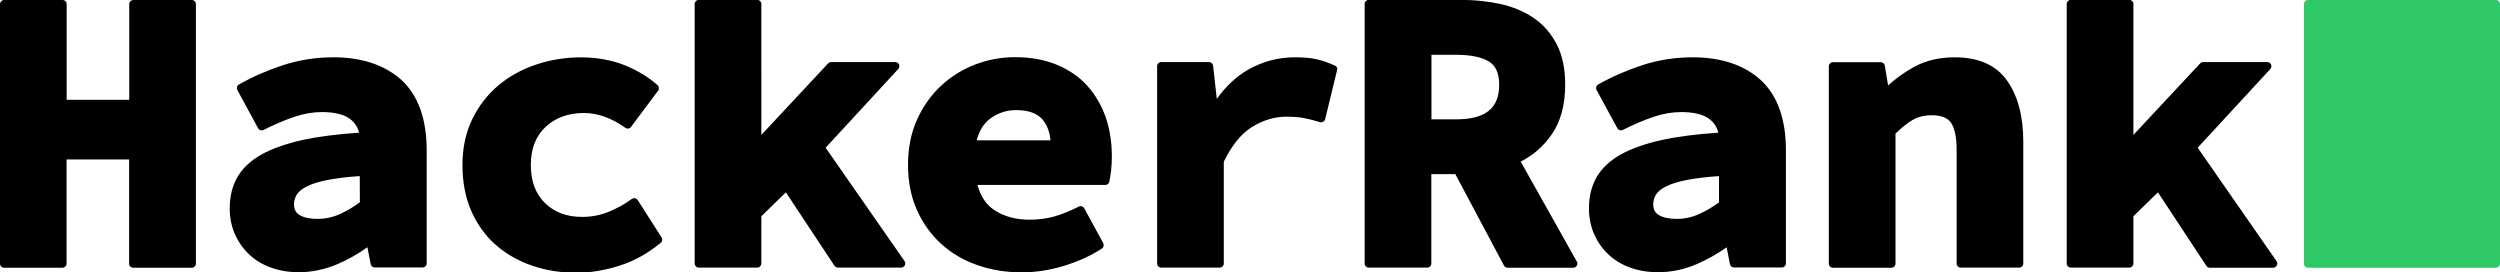 <svg xmlns="http://www.w3.org/2000/svg" viewBox="0 0 1893.7 206.3">
<path fill="#000000" d="M145.3 0H101c-1.7 0-3.1 1.4-3.1 3.1v72.5H50.5V3.1c0-1.7-1.4-3.1-3.1-3.1H3.1C1.4 0 0 1.4 0 3.1v196.6c0 1.7 1.4 3.1 3.1 3.1h44.2c1.7 0 3.1-1.4 3.1-3.1v-78.9h47.4v78.9c0 1.7 1.4 3.1 3.1 3.1h44.4c1.7 0 3.1-1.4 3.1-3.1V3.1c0-1.7-1.4-3.1-3.1-3.1zm107.2 43.4c-13.1 0-25.9 2-37.9 5.9-11.9 3.9-23.2 8.8-33.6 14.7-1.5.8-2 2.7-1.2 4.2l15.7 28.9c.8 1.5 2.7 2.1 4.2 1.3 8.2-4.1 16.1-7.5 23.3-9.9 7-2.4 14-3.6 20.8-3.6 9.5 0 16.6 1.7 21.2 5.1 3.6 2.7 5.9 6.1 7 10.5-16.3 1.1-30.5 2.9-42.2 5.4-12.7 2.8-23.3 6.5-31.5 11-8.4 4.7-14.6 10.5-18.5 17.3S174 149 174 157.9c0 6.8 1.3 13.2 3.7 19 2.5 5.8 6 10.9 10.5 15.3s10 7.9 16.5 10.3c6.4 2.4 13.6 3.7 21.6 3.7 10 0 19.9-2.1 29.3-6.1 8.1-3.5 15.7-7.8 22.7-12.8l2.5 12.8c.3 1.5 1.6 2.5 3.1 2.5h36.2c1.7 0 3.1-1.4 3.1-3.1v-85.6c0-23.7-6.4-41.6-19.1-53.3-12.7-11.4-30-17.2-51.6-17.2zm20.1 109.8c-4.7 3.5-9.6 6.4-14.8 8.8-5.4 2.5-11.2 3.8-17.4 3.8-5.8 0-10.4-1-13.6-3-2.8-1.7-4.1-4.3-4.1-8 0-2.6.7-5.1 2.1-7.4s4-4.4 7.6-6.2c4-2 9.5-3.7 16.4-5 6.4-1.2 14.3-2.2 23.7-2.8l.1 19.8zm210.5-1.6c-.5-.7-1.2-1.2-2.1-1.4-.8-.2-1.7 0-2.4.5-5 3.7-10.8 6.9-17.2 9.6-6.2 2.6-13.1 4-20.5 4-11.7 0-20.9-3.5-28.1-10.5-7.2-7.1-10.7-16.5-10.7-28.8s3.6-21.7 11.1-28.8c7.4-7 17.2-10.6 29.2-10.6 10.3 0 20.9 3.8 31.3 11.2 1.4 1 3.3.7 4.3-.7l20.5-27.4c1-1.3.8-3.1-.4-4.2-6.7-6-15.1-11.1-24.9-15.1-19.4-7.8-45.3-7.9-67.1-.5-10.8 3.6-20.4 8.9-28.6 15.8-8.2 6.9-14.9 15.5-19.8 25.6-4.9 10.1-7.4 21.8-7.4 34.7 0 12.8 2.2 24.5 6.6 34.6 4.4 10.1 10.6 18.8 18.4 25.7 7.8 6.9 17 12.2 27.4 15.8 10.3 3.6 21.7 5.5 33.9 5.5 10.5 0 21.5-1.8 32.8-5.4s21.7-9.5 31.1-17.3c1.2-1 1.5-2.8.6-4.1l-18-28.2zm142.3-39.7l55-59.6c.8-.9 1.1-2.2.6-3.4-.5-1.1-1.6-1.9-2.9-1.9h-48.5c-.9 0-1.7.4-2.3 1l-50.6 54.2V3c0-1.7-1.4-3.1-3.1-3.1h-44.3c-1.7 0-3.1 1.4-3.1 3.1v196.6c0 1.7 1.4 3.1 3.1 3.1h44.3c1.7 0 3.1-1.4 3.1-3.1v-35.8l18.6-18.1 36.8 55.6c.6.9 1.6 1.4 2.6 1.4h47.9c1.2 0 2.2-.7 2.8-1.7.5-1 .5-2.3-.2-3.2l-59.8-85.9zm198.1-47c-6.1-6.8-13.9-12.1-23.1-15.9-9.2-3.8-19.8-5.7-31.6-5.7-10.4 0-20.6 1.9-30.2 5.6-9.7 3.7-18.4 9.2-25.9 16.2s-13.6 15.6-18.1 25.6-6.8 21.5-6.8 34.1c0 12.9 2.3 24.4 6.8 34.4s10.7 18.6 18.4 25.6 16.9 12.4 27.3 16c10.3 3.6 21.6 5.5 33.6 5.5 10.3 0 21-1.6 31.6-4.8 10.7-3.2 20.5-7.6 29.1-13.2 1.4-.9 1.8-2.7 1.1-4.1l-14.4-26.4c-.8-1.5-2.7-2.1-4.2-1.3-6.4 3.3-12.7 5.8-18.6 7.5-5.8 1.6-12.1 2.4-18.6 2.4-10.4 0-19.3-2.4-26.6-7.2-6.3-4.1-10.5-10.4-12.9-19.1h96.8c1.5 0 2.7-1 3.1-2.5.4-1.9.8-4.5 1.3-8 .4-3.4.6-7.3.6-11.4 0-10.5-1.6-20.5-4.7-29.5-3.2-9-7.9-17.1-14-23.8zm-83.7 41.5c1.9-7.3 5.3-12.9 10.2-16.5 5.8-4.3 12.3-6.5 19.7-6.5 9.2 0 15.9 2.4 19.9 7 3.5 4.2 5.6 9.5 6.1 15.9h-55.9v.1zm271.4-56.7c-4.6-2.1-9.1-3.7-13.4-4.7-4.3-1.1-10-1.6-16.9-1.6-12.5 0-24.4 3.1-35.3 9.3-9 5.1-17 12.6-23.9 22.2l-2.8-25.1c-.2-1.6-1.5-2.8-3.1-2.8h-36.2c-1.7 0-3.1 1.4-3.1 3.1v149.5c0 1.7 1.4 3.1 3.1 3.1h44.3c1.7 0 3.1-1.4 3.1-3.1v-77.1c6.1-12.5 13.3-21.4 21.5-26.4 8.4-5.1 17-7.7 25.7-7.7 5.4 0 9.9.3 13.4 1 3.6.7 7.7 1.7 12.2 3.1.8.3 1.7.1 2.5-.3.7-.4 1.3-1.1 1.5-2l9-37.1c.5-1.3-.2-2.8-1.6-3.4zm140.7 72.7c9.5-4.8 17.4-11.7 23.5-20.6 6.8-9.8 10.2-22.4 10.2-37.5 0-12.1-2.1-22.4-6.4-30.7s-10.1-15-17.5-20c-7.2-4.9-15.7-8.5-25.2-10.6-9.3-2-19.4-3.1-30.1-3.1h-69.6c-1.7 0-3.1 1.4-3.1 3.1v196.6c0 1.7 1.4 3.1 3.1 3.1h44.3c1.7 0 3.1-1.4 3.1-3.1v-67.7h18.2l36.8 69.2c.5 1 1.6 1.7 2.8 1.7h49.7c1.1 0 2.1-.6 2.7-1.6s.6-2.2 0-3.1l-42.5-75.7zm-49-32h-18.6V41.5h18.6c11.2 0 19.7 1.8 25.1 5.2 5.1 3.2 7.6 9 7.6 17.5 0 17.9-10.4 26.2-32.7 26.2zm179.2-47c-13.1 0-25.9 2-37.9 5.9-11.9 3.9-23.2 8.8-33.6 14.7-1.5.8-2 2.7-1.2 4.2l15.7 28.9c.8 1.5 2.7 2.1 4.2 1.3 8.2-4.1 16.1-7.5 23.3-9.9 7-2.4 14-3.6 20.8-3.6 9.5 0 16.6 1.7 21.2 5.1 3.6 2.7 5.9 6.1 7 10.5-16.3 1.1-30.5 2.9-42.2 5.4-12.7 2.8-23.3 6.5-31.5 11-8.4 4.7-14.6 10.5-18.5 17.3s-5.8 14.8-5.8 23.7c0 6.8 1.3 13.2 3.7 19 2.5 5.8 6 10.9 10.5 15.3s10 7.9 16.5 10.3c6.4 2.4 13.6 3.7 21.6 3.7 10 0 19.9-2.1 29.3-6.1 8.1-3.5 15.7-7.8 22.7-12.8l2.5 12.8c.3 1.5 1.6 2.5 3.1 2.5h36.2c1.7 0 3.1-1.4 3.1-3.1v-85.6c0-23.7-6.4-41.6-19.1-53.3-12.6-11.4-29.9-17.2-51.6-17.2zm20.1 109.8c-4.7 3.5-9.6 6.4-14.8 8.8-5.4 2.5-11.2 3.8-17.4 3.8-5.8 0-10.4-1-13.6-3-2.8-1.7-4.1-4.3-4.1-8 0-2.6.7-5.1 2.1-7.4s4-4.4 7.6-6.2c4-2 9.5-3.7 16.4-5 6.4-1.2 14.3-2.2 23.7-2.8v19.8h.1zm178.5-109.8c-11.7 0-22.1 2.5-30.9 7.3-7.2 4-13.7 8.7-19.6 14l-2.5-15c-.3-1.5-1.6-2.6-3.1-2.6h-36.2c-1.7 0-3.1 1.4-3.1 3.1v149.5c0 1.7 1.4 3.1 3.1 3.1h44.3c1.7 0 3.1-1.4 3.1-3.1v-98.5c4.7-4.6 9-8 13.1-10.4 4-2.3 8.8-3.5 14.3-3.5 7.1 0 12 1.9 14.6 5.6 2.8 4.1 4.3 10.9 4.3 20.2v86.5c0 1.7 1.4 3.1 3.1 3.1h44.3c1.7 0 3.1-1.4 3.1-3.1v-92.2c0-19.5-4.2-35.1-12.4-46.5-8.2-11.6-21.6-17.5-39.5-17.5zm243.8 154.5l-59.8-86 55-59.6c.8-.9 1.1-2.2.6-3.4-.5-1.1-1.6-1.9-2.9-1.9h-48.5c-.9 0-1.7.4-2.3 1l-50.6 54.2V3c0-1.7-1.4-3.1-3.1-3.1h-44.3c-1.7 0-3.1 1.4-3.1 3.1v196.6c0 1.7 1.4 3.1 3.1 3.1h44.3c1.7 0 3.1-1.4 3.1-3.1v-35.8l18.6-18.1 36.7 55.7c.6.9 1.6 1.4 2.6 1.4h47.9c1.2 0 2.2-.7 2.8-1.7.6-1 .5-2.3-.1-3.2z"/>
<path fill="#2ec866" d="M1890.6 202.8c1.7 0 3.1-1.4 3.1-3.1V3.1c0-1.7-1.4-3.1-3.1-3.1h-142.3c-1.7 0-3.1 1.4-3.1 3.1v196.6c0 1.7 1.4 3.1 3.1 3.1h142.3z"/></svg>